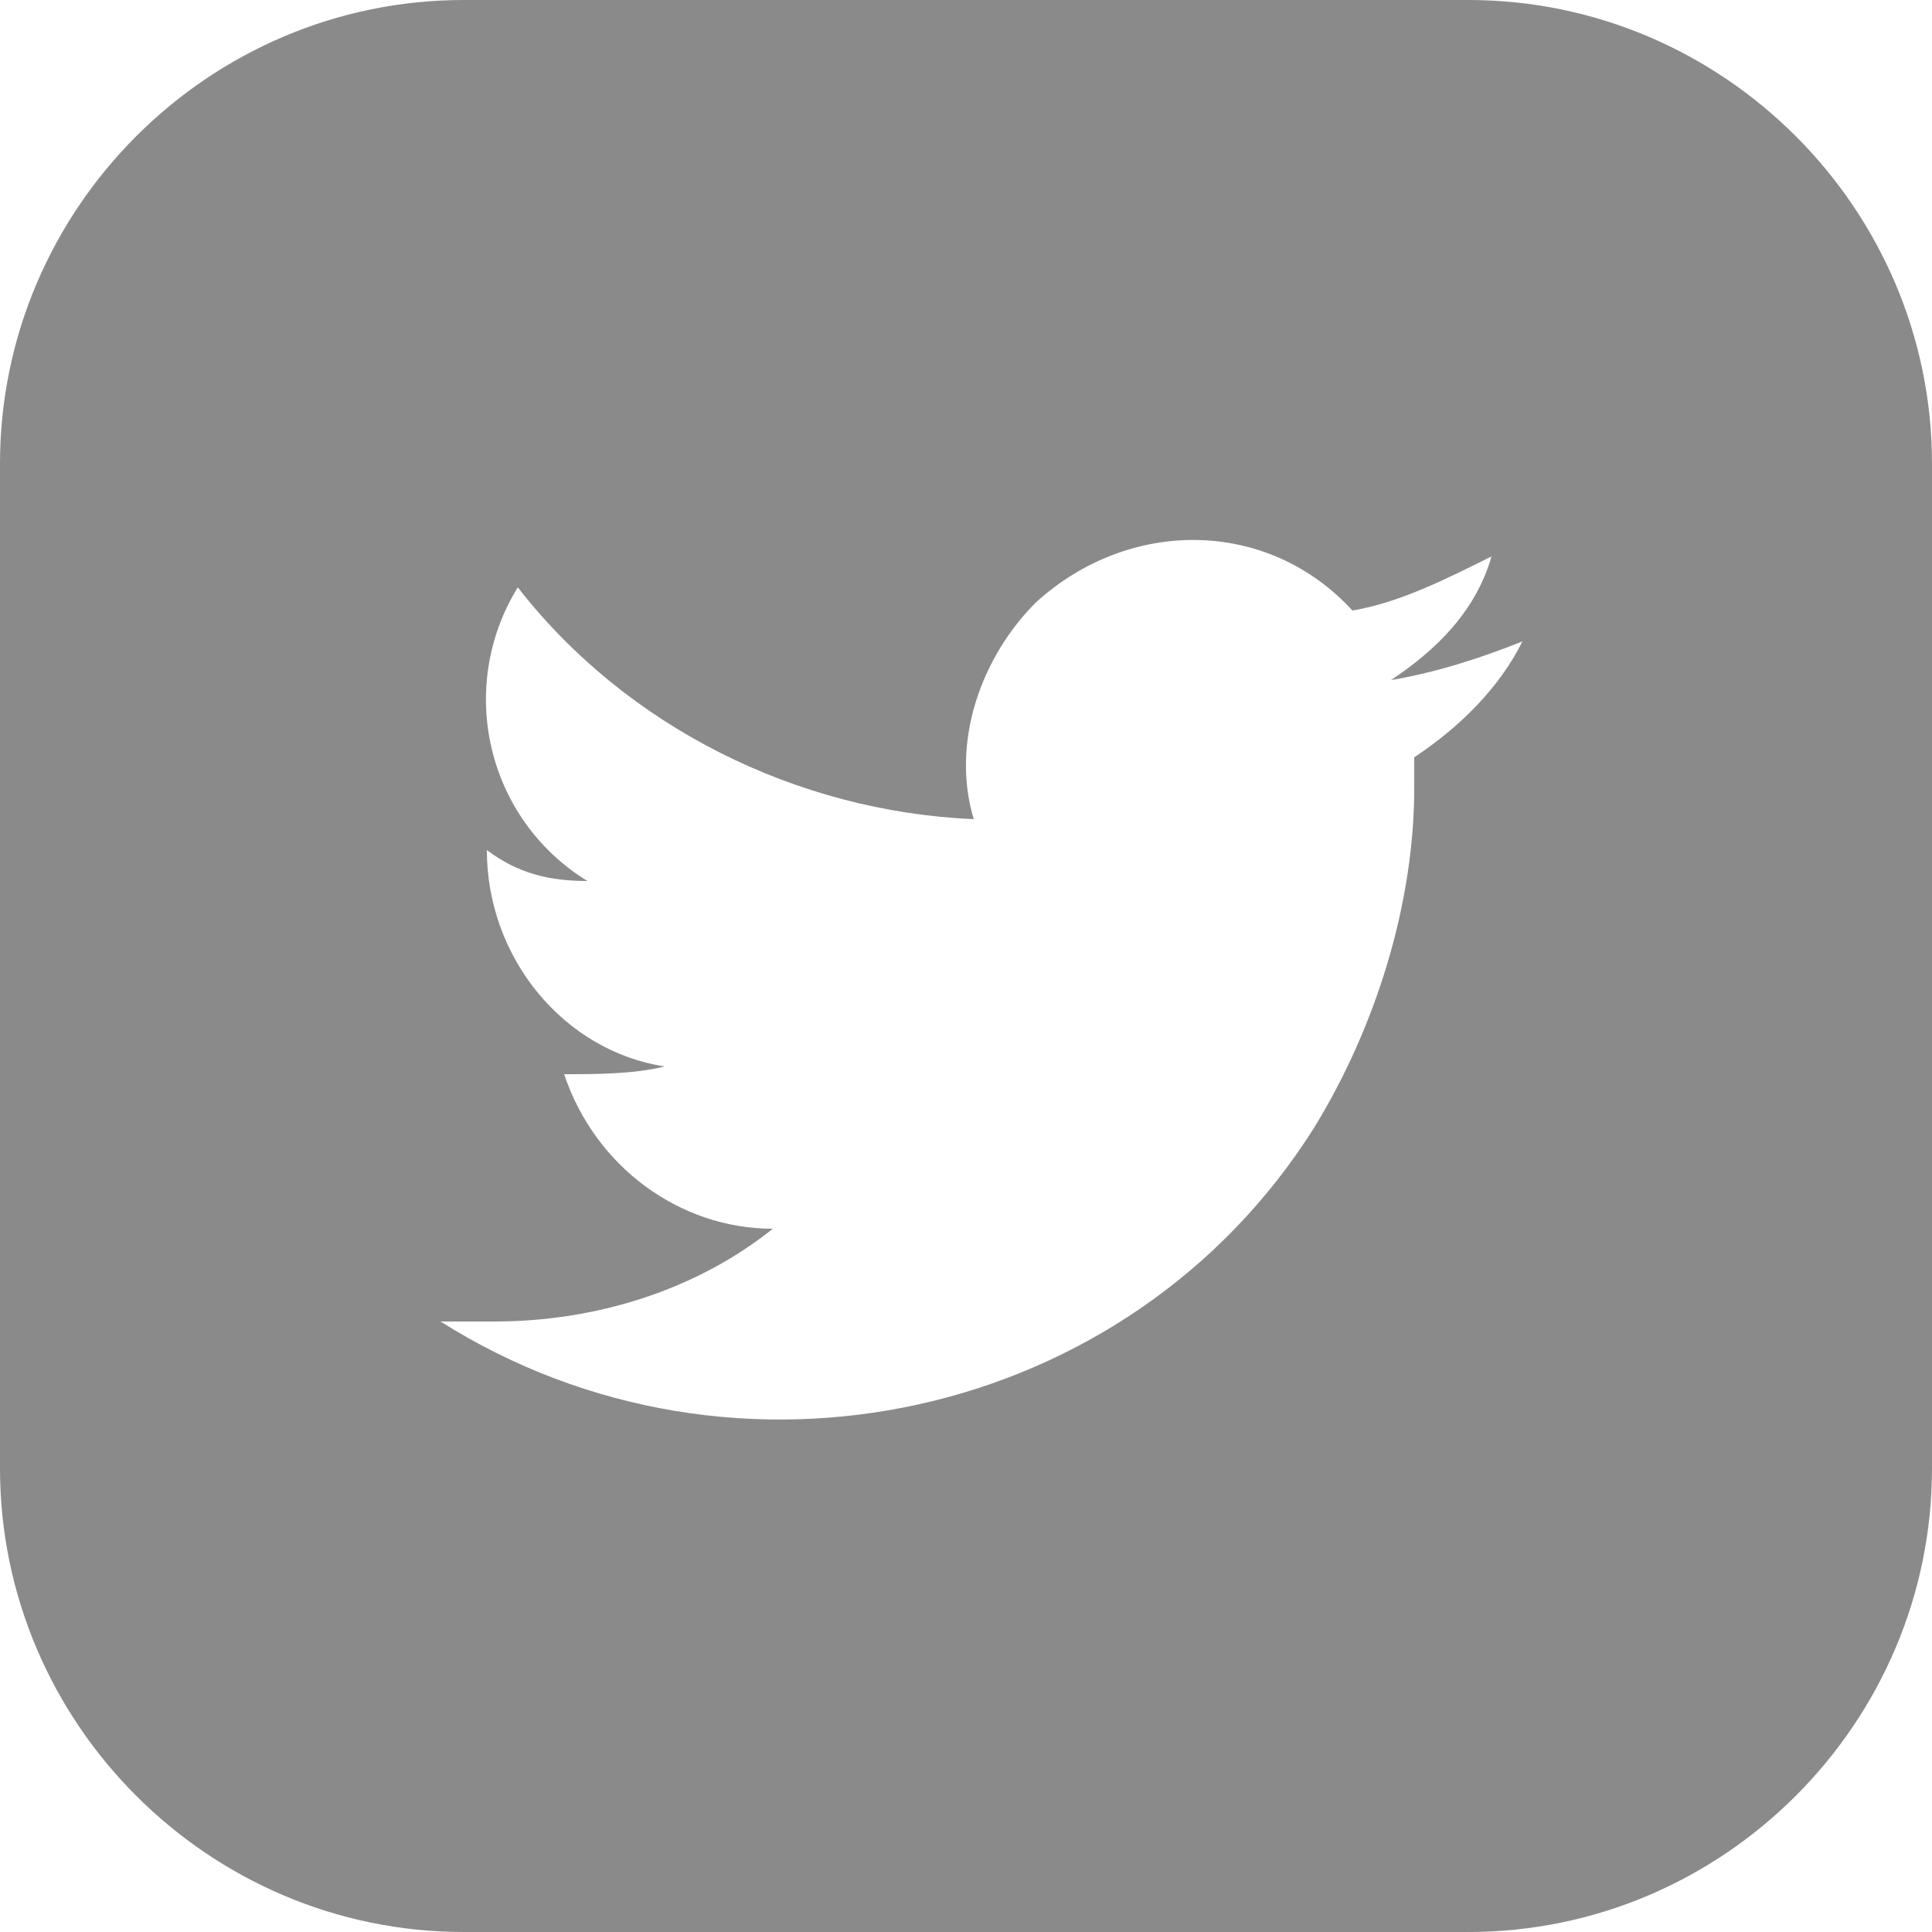 <?xml version="1.0" encoding="utf-8"?>
<!-- Generator: Adobe Illustrator 21.0.0, SVG Export Plug-In . SVG Version: 6.00 Build 0)  -->
<svg version="1.1" id="Component_30_2" xmlns="http://www.w3.org/2000/svg" xmlns:xlink="http://www.w3.org/1999/xlink" x="0px"
	 y="0px" viewBox="0 0 25 25" style="enable-background:new 0 0 25 25;" xml:space="preserve">
<style type="text/css">
	.st0{fill:#8B8A8A;}
</style>
<path id="Subtraction_4" class="st0" d="M19,25H6c-3.3,0-6-2.7-6-6V6c0-3.3,2.7-6,6-6h13c3.3,0,6,2.7,6,6v13C25,22.3,22.3,25,19,25z
	 M5.7,17.1L5.7,17.1c3.8,2.4,8.9,1.3,11.3-2.5c0.8-1.3,1.3-2.9,1.3-4.4c0-0.1,0-0.2,0-0.4c0.6-0.4,1.1-0.9,1.4-1.5
	c-0.5,0.2-1.1,0.4-1.7,0.5c0.6-0.4,1.1-0.9,1.3-1.6c-0.6,0.3-1.2,0.6-1.8,0.7c-1.1-1.2-2.9-1.2-4.1-0.1c-0.7,0.7-1.1,1.8-0.8,2.8
	c-2.3-0.1-4.5-1.2-5.9-3c-0.8,1.3-0.4,3,0.9,3.8c-0.5,0-0.9-0.1-1.3-0.4l0,0c0,1.4,1,2.6,2.3,2.8c-0.4,0.1-0.9,0.1-1.3,0.1
	c0.4,1.2,1.5,2,2.7,2c-1,0.8-2.3,1.2-3.6,1.2C6.1,17.1,5.9,17.1,5.7,17.1z"/>
</svg>
